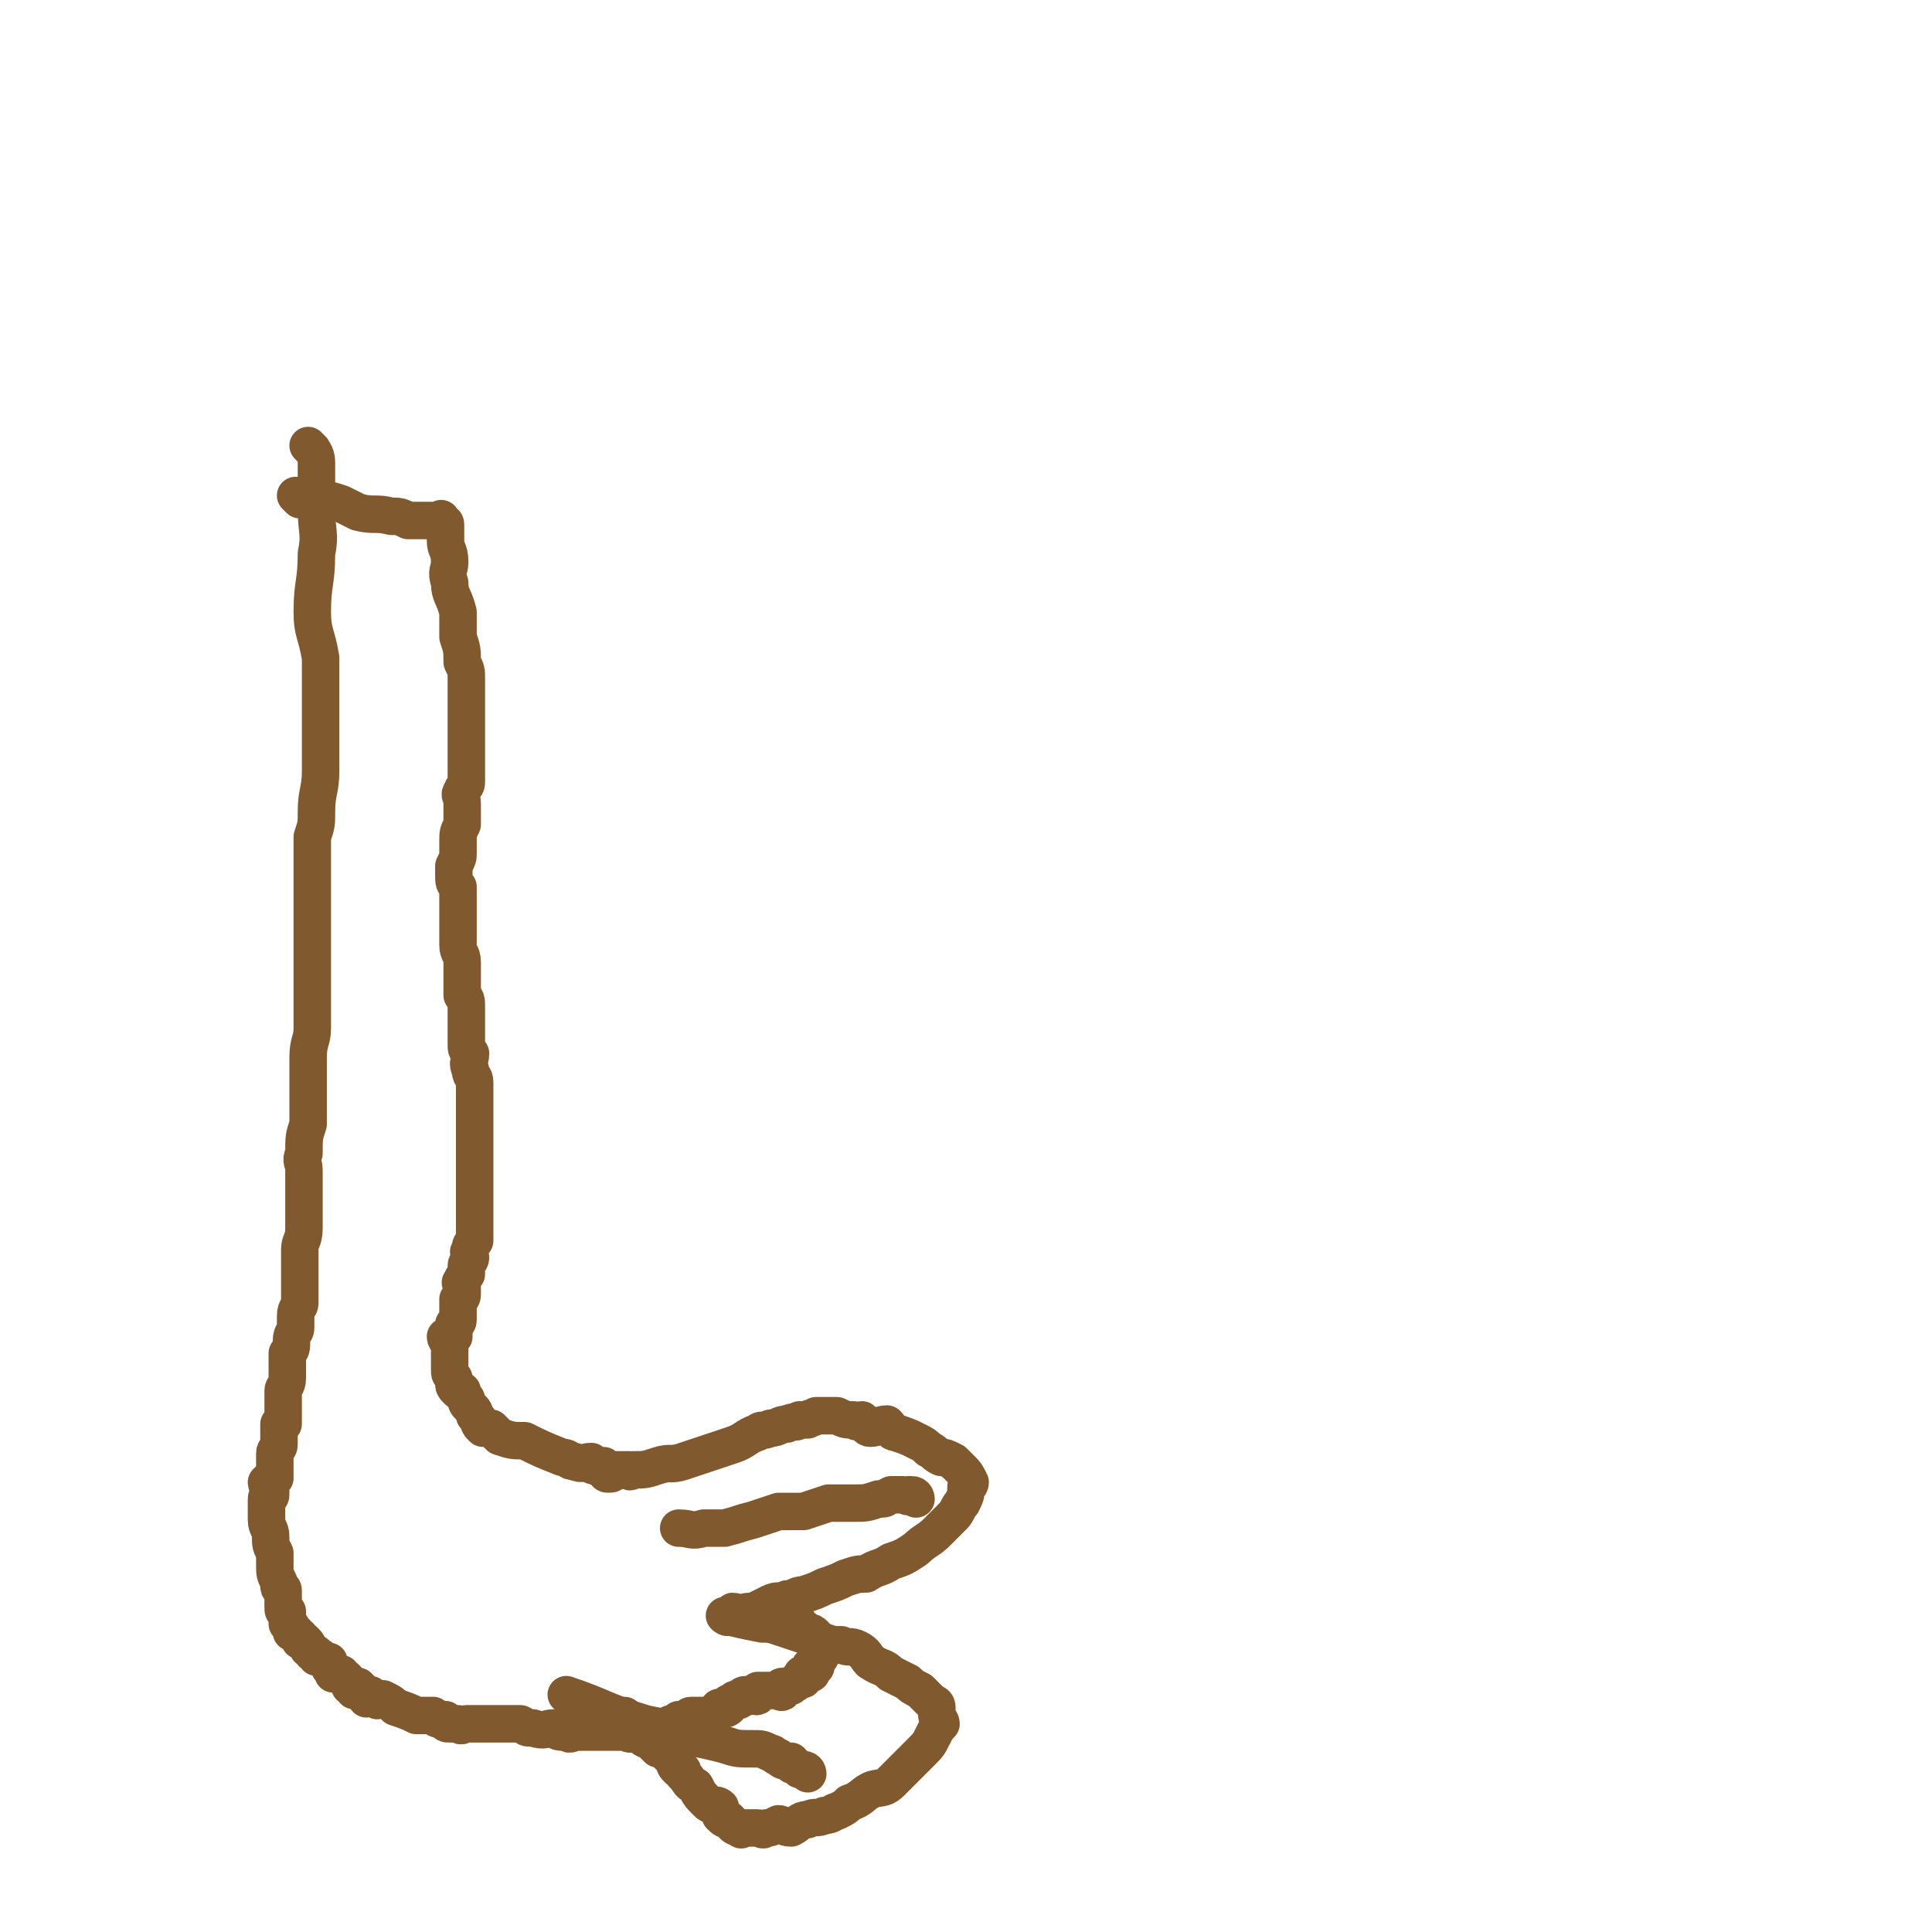 <svg viewBox='0 0 464 464' version='1.1' xmlns='http://www.w3.org/2000/svg' xmlns:xlink='http://www.w3.org/1999/xlink'><g fill='none' stroke='#81592F' stroke-width='9' stroke-linecap='round' stroke-linejoin='round'><path d='M75,108c0,0 -1,-1 -1,-1 1,1 2,2 2,4 0,2 0,2 0,5 0,3 0,3 0,6 0,6 1,6 0,11 0,7 -1,7 -1,14 0,5 1,5 2,11 0,4 0,4 0,8 0,5 0,5 0,10 0,4 0,4 0,9 0,5 -1,5 -1,10 0,3 0,3 -1,6 0,4 0,4 0,8 0,3 0,3 0,7 0,3 0,3 0,6 0,3 0,3 0,6 0,3 0,3 0,5 0,4 0,4 0,7 0,4 0,4 0,7 0,3 -1,3 -1,7 0,2 0,2 0,5 0,3 0,3 0,6 0,2 0,2 0,5 -1,3 -1,3 -1,7 -1,2 0,2 0,4 0,3 0,3 0,6 0,2 0,2 0,5 0,1 0,1 0,3 0,3 -1,3 -1,5 0,2 0,2 0,4 0,1 0,1 0,2 0,2 0,2 0,3 0,2 0,2 0,4 0,1 -1,1 -1,3 0,1 0,1 0,3 0,1 -1,1 -1,3 0,2 0,2 -1,3 0,1 0,1 0,3 0,2 0,2 0,3 0,2 -1,2 -1,3 0,1 0,1 0,2 0,1 0,1 0,2 0,0 0,0 0,1 0,1 0,1 0,1 0,1 0,1 0,2 0,0 -1,0 -1,0 0,1 0,1 0,1 0,1 0,1 0,2 0,1 0,1 0,2 0,1 -1,1 -1,2 0,1 0,1 0,2 0,1 0,1 0,2 0,0 0,0 0,1 0,0 0,0 0,1 -1,0 -1,0 -2,1 0,1 1,1 1,2 0,0 0,1 0,1 0,1 -1,0 -1,1 0,1 0,1 0,2 0,0 0,0 0,1 0,1 0,1 0,2 0,2 1,2 1,4 0,2 0,2 1,4 0,2 0,2 0,3 0,2 0,2 1,4 0,1 0,1 0,1 0,1 1,0 1,1 0,1 0,1 0,2 0,0 0,0 0,1 0,0 0,1 0,1 0,1 0,1 1,1 0,1 0,1 0,2 0,0 0,0 0,1 0,0 1,0 1,1 0,0 0,1 0,1 0,0 0,0 1,0 0,0 0,1 1,1 0,1 0,0 0,1 1,0 0,0 1,0 0,1 0,0 0,0 1,1 1,1 1,2 0,0 1,0 1,1 1,0 1,0 1,1 0,0 0,0 1,0 1,1 1,1 2,1 0,1 0,1 0,1 0,1 1,1 1,2 1,0 1,0 1,0 1,0 1,0 1,0 1,1 0,1 1,1 1,1 1,1 1,2 1,0 1,0 1,1 0,0 1,-1 1,-1 1,1 1,1 1,1 1,1 0,1 1,2 0,0 0,-1 1,-1 1,1 1,1 1,1 1,1 1,0 1,0 1,0 1,0 1,0 2,1 2,1 3,2 3,1 3,1 5,2 2,0 2,0 4,0 1,1 1,1 3,1 0,1 0,1 1,1 1,0 1,0 2,0 1,1 1,0 2,0 1,0 1,0 1,0 1,0 1,0 2,0 1,0 1,0 1,0 1,0 1,0 2,0 1,0 1,0 2,0 1,0 1,0 2,0 1,0 1,0 3,0 2,1 1,1 3,1 3,1 3,0 5,0 1,1 1,1 3,1 1,1 1,0 3,0 1,0 1,0 2,0 1,0 1,0 2,0 1,0 1,0 2,0 1,0 1,0 1,0 2,0 2,0 4,0 1,0 1,1 2,0 2,0 2,0 3,-1 1,0 1,0 2,0 1,0 1,1 2,0 1,0 1,0 2,-1 0,0 1,1 1,0 0,0 0,0 1,-1 0,0 1,0 1,0 1,0 1,1 1,0 1,0 0,-1 1,-1 0,0 0,0 1,0 1,0 1,0 2,0 0,0 0,0 1,0 1,0 1,0 2,-1 1,0 0,-1 1,-1 0,0 1,1 2,0 0,0 0,0 0,-1 1,0 1,-1 2,-1 0,0 0,1 1,0 0,0 0,-1 1,-1 0,0 0,0 1,0 0,1 0,0 1,0 0,0 1,1 1,0 0,0 0,0 0,-1 1,0 1,0 1,0 1,0 1,0 1,0 0,0 0,0 1,0 0,0 0,0 1,0 0,0 0,0 1,0 0,0 1,1 1,0 0,0 -1,-1 0,-1 0,0 0,0 1,0 0,0 0,0 1,0 0,-1 1,0 1,-1 1,0 0,0 1,-1 0,0 1,1 1,0 0,0 -1,-1 0,-1 0,0 0,1 1,0 1,0 1,0 1,-1 0,0 -1,-1 0,-1 0,0 1,1 1,0 0,0 -1,0 0,-1 0,0 0,0 1,-1 0,0 0,0 0,-1 0,0 0,0 0,-1 0,0 0,0 0,-1 -1,0 -1,0 -1,-1 -1,0 0,-1 0,-1 -1,-1 -1,-1 -2,-1 0,0 -1,0 -1,-1 -1,0 -1,0 -1,-1 0,0 0,0 -1,-1 0,0 0,-1 0,-1 -1,0 -1,1 -2,0 0,0 0,0 0,-1 '/><path d='M72,120c0,0 -1,-1 -1,-1 0,0 1,1 2,1 1,0 2,-1 3,0 3,0 3,0 6,1 2,1 2,1 4,2 4,1 4,0 8,1 2,0 2,0 4,1 2,0 2,0 3,0 1,0 1,0 2,0 1,0 1,0 1,0 1,0 1,0 1,0 1,0 1,-1 1,0 0,0 -1,1 0,1 0,0 1,-1 1,0 0,0 0,1 0,2 0,1 0,1 0,2 0,2 1,2 1,5 0,2 -1,2 0,5 0,3 1,3 2,7 0,3 0,3 0,6 1,3 1,3 1,6 1,2 1,2 1,4 0,2 0,2 0,4 0,2 0,2 0,5 0,1 0,1 0,3 0,2 0,2 0,5 0,2 0,2 0,4 0,2 0,2 0,4 0,1 -1,1 -1,2 -1,1 0,1 0,3 0,1 0,1 0,3 0,1 0,1 0,2 -1,2 -1,2 -1,4 0,1 0,1 0,3 0,1 0,1 -1,3 0,1 0,1 0,2 0,2 0,2 1,3 0,3 0,3 0,5 0,2 0,2 0,3 0,2 0,2 0,3 0,1 0,1 0,3 0,2 1,2 1,4 0,1 0,1 0,2 0,1 0,1 0,3 0,1 0,1 0,3 1,1 1,1 1,3 0,1 0,1 0,2 0,1 0,1 0,2 0,1 0,1 0,2 0,2 0,2 0,3 0,1 0,1 1,2 0,2 -1,2 0,4 0,2 1,1 1,3 0,2 0,2 0,4 0,1 0,1 0,2 0,1 0,1 0,2 0,2 0,2 0,3 0,1 0,1 0,2 0,2 0,2 0,3 0,1 0,1 0,2 0,1 0,1 0,2 0,1 0,1 0,2 0,1 0,1 0,2 0,1 0,1 0,3 0,1 0,1 0,2 0,2 0,2 0,4 0,0 0,0 0,0 0,0 0,0 0,1 0,1 0,1 0,2 0,1 0,1 0,2 -1,1 -1,1 -1,2 -1,1 0,1 0,2 0,1 -1,1 -1,2 0,1 0,1 0,2 -1,1 -1,1 -1,2 -1,0 0,0 0,1 0,1 0,1 0,2 0,1 -1,1 -1,1 0,1 0,1 0,2 0,1 0,1 0,1 0,1 0,1 0,2 0,1 -1,1 -1,1 0,1 0,1 0,2 0,0 0,1 0,1 0,0 -1,0 -1,0 0,1 -1,0 -1,0 0,1 1,1 1,2 0,0 0,0 0,1 0,0 0,0 0,1 0,0 0,0 0,1 0,0 0,0 0,1 0,0 0,0 0,1 0,0 0,0 0,1 0,1 0,1 1,2 0,0 0,0 0,1 0,1 0,1 1,2 0,0 0,0 1,0 0,1 0,1 1,2 0,1 0,1 1,2 1,1 1,1 1,2 1,1 1,1 1,1 0,1 0,1 1,2 0,0 1,0 2,0 1,1 1,1 2,2 3,1 3,1 6,1 4,2 4,2 9,4 2,0 1,1 3,1 2,1 2,0 4,0 0,1 0,1 1,1 1,1 1,0 2,0 1,1 0,2 1,2 1,0 1,0 2,-1 1,0 1,0 3,0 0,0 0,1 1,0 3,0 3,0 6,-1 3,-1 3,0 6,-1 3,-1 3,-1 6,-2 3,-1 3,-1 6,-2 3,-1 3,-2 6,-3 1,-1 1,0 3,-1 2,0 2,-1 4,-1 2,-1 2,0 3,-1 1,0 1,0 2,0 1,-1 1,0 2,-1 2,0 2,0 4,0 1,0 1,0 1,0 2,1 2,1 4,1 1,1 1,0 2,0 1,1 1,2 2,2 2,0 2,-1 4,-1 1,1 1,2 2,2 3,1 3,1 5,2 2,1 2,1 3,2 2,1 1,1 3,2 1,0 1,0 3,1 1,1 1,1 2,2 1,1 1,1 2,3 0,0 0,1 -1,1 0,2 0,2 -1,4 -1,1 -1,2 -2,3 -2,2 -2,2 -4,4 -2,2 -3,2 -5,4 -3,2 -3,2 -6,3 -3,2 -3,1 -6,3 -2,0 -2,0 -5,1 -2,1 -2,1 -5,2 -2,1 -2,1 -5,2 -2,0 -2,1 -4,1 -2,1 -2,0 -4,1 -2,1 -2,1 -4,2 -2,0 -2,0 -4,1 0,0 0,-1 -1,-1 -1,1 0,1 -1,1 0,1 -1,0 -1,0 4,1 4,1 9,2 2,0 2,0 5,1 3,1 3,1 6,2 3,1 3,1 6,2 1,0 1,0 2,0 2,1 2,0 4,1 2,1 2,2 3,3 3,2 3,1 5,3 2,1 2,1 4,2 1,1 1,1 3,2 1,1 1,1 2,2 0,0 0,0 1,1 0,0 1,0 1,1 0,1 0,1 0,2 0,1 1,1 1,2 -1,1 -1,1 -2,3 -1,2 -1,2 -3,4 -2,2 -2,2 -4,4 -2,2 -2,2 -3,3 -2,2 -3,1 -5,2 -2,1 -2,2 -5,3 -1,1 -1,1 -3,2 -1,0 -1,1 -3,1 -2,1 -2,0 -4,1 -2,0 -2,1 -4,2 -2,0 -2,-1 -3,-1 -2,1 -2,1 -3,1 -1,1 -1,0 -2,0 0,0 0,0 0,0 -1,0 -1,0 -2,0 0,0 0,0 -1,0 0,0 0,0 -1,0 0,0 0,1 0,0 -2,0 -2,-1 -3,-2 -1,0 -1,0 -2,-1 0,-1 0,-1 0,-2 -1,-1 -2,0 -3,-1 -2,-2 -2,-2 -3,-4 -2,-1 -1,-1 -3,-3 0,-1 0,-1 -1,-1 -1,-1 -1,-1 -1,-2 -1,-1 -1,-1 -2,-2 0,0 0,0 -1,-1 -1,0 -1,0 -1,0 -1,-1 -1,-1 -2,-2 0,0 -1,0 -2,-1 0,0 0,-1 -1,-1 -1,-1 -1,0 -2,-1 -1,-1 0,-1 -1,-3 '/><path d='M220,360c0,0 0,-1 -1,-1 0,0 0,0 -1,0 0,1 0,0 -1,0 -1,0 -1,0 -3,0 -2,1 -1,1 -3,1 -3,1 -3,1 -6,1 -3,0 -3,0 -6,0 -3,1 -3,1 -6,2 -3,0 -3,0 -6,0 -3,1 -3,1 -6,2 -4,1 -3,1 -7,2 -3,0 -3,0 -5,0 -3,1 -3,0 -6,0 '/><path d='M194,426c0,0 0,-1 -1,-1 0,0 0,0 -1,0 0,0 0,0 -1,-1 -1,0 -1,0 -1,-1 -2,0 -2,0 -3,-1 -1,0 -1,-1 -2,-1 -2,-1 -2,-1 -4,-1 -4,0 -4,0 -7,-1 -4,-1 -4,-1 -9,-2 -5,-2 -5,-2 -10,-3 -10,-3 -10,-4 -19,-7 '/></g>
</svg>